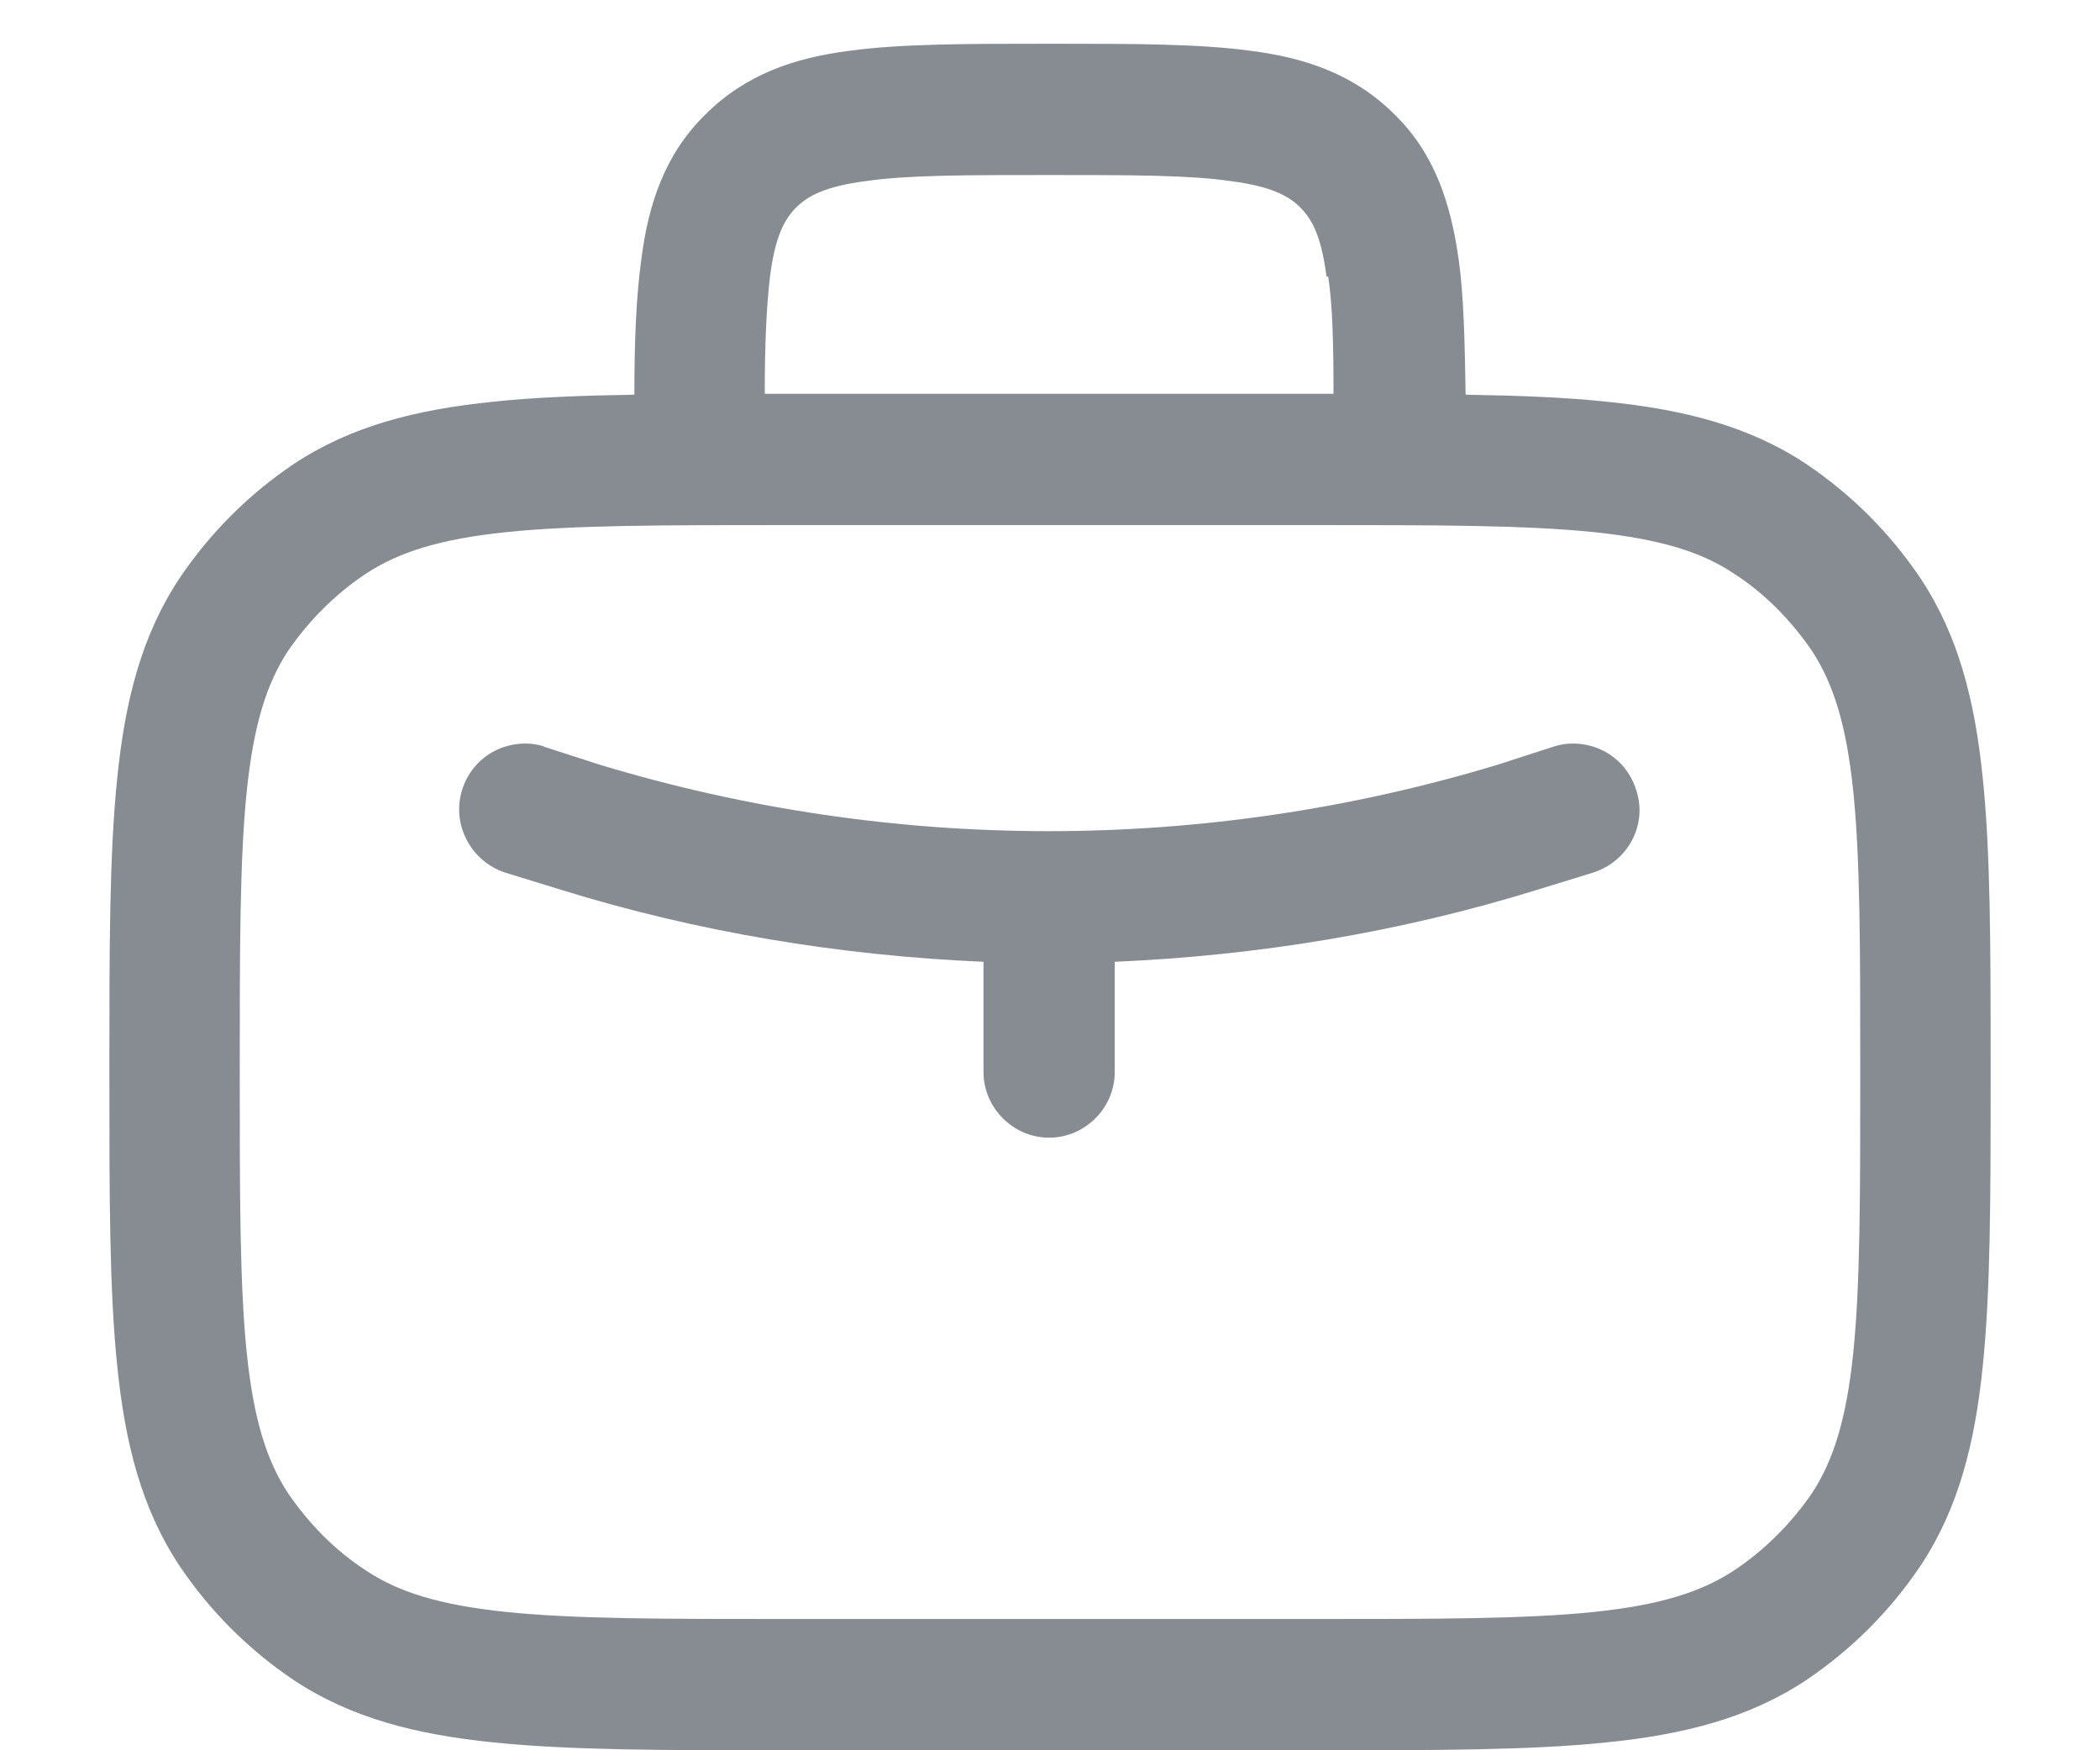<svg width="12" height="10" viewBox="0 0 12 10" fill="none" xmlns="http://www.w3.org/2000/svg">
<path fill-rule="evenodd" clip-rule="evenodd" d="M5.975 0.25H6.025C6.475 0.25 6.85 0.25 7.145 0.29C7.46 0.33 7.74 0.425 7.97 0.655C8.2 0.88 8.29 1.165 8.335 1.48C8.365 1.695 8.37 1.955 8.375 2.255C8.68 2.26 8.945 2.27 9.18 2.295C9.625 2.34 9.995 2.435 10.32 2.65C10.58 2.825 10.8 3.045 10.975 3.305C11.19 3.63 11.285 4 11.33 4.445C11.375 4.875 11.375 5.42 11.375 6.105V6.145C11.375 6.83 11.375 7.375 11.33 7.805C11.285 8.25 11.19 8.62 10.975 8.945C10.8 9.205 10.58 9.425 10.32 9.6C9.995 9.815 9.625 9.91 9.18 9.955C8.745 10 8.205 10 7.52 10H4.48C3.795 10 3.255 10 2.82 9.955C2.375 9.91 2.005 9.815 1.68 9.6C1.42 9.425 1.2 9.205 1.025 8.945C0.81 8.62 0.715 8.25 0.67 7.805C0.625 7.375 0.625 6.83 0.625 6.145V6.105C0.625 5.42 0.625 4.875 0.67 4.445C0.715 4 0.81 3.63 1.025 3.305C1.2 3.045 1.42 2.825 1.68 2.65C2.005 2.435 2.375 2.34 2.82 2.295C3.055 2.27 3.32 2.26 3.625 2.255C3.625 1.955 3.635 1.695 3.665 1.48C3.705 1.165 3.8 0.88 4.03 0.655C4.26 0.425 4.54 0.33 4.855 0.29C5.15 0.25 5.525 0.25 5.975 0.25ZM7.59 1.58C7.615 1.75 7.62 1.965 7.62 2.25H4.37C4.37 1.965 4.38 1.75 4.4 1.58C4.43 1.345 4.485 1.25 4.55 1.185C4.615 1.12 4.715 1.065 4.945 1.035C5.185 1 5.51 1 5.99 1C6.47 1 6.795 1 7.035 1.035C7.265 1.065 7.365 1.12 7.43 1.185C7.495 1.25 7.55 1.345 7.58 1.58H7.59ZM2.895 3.04C2.51 3.08 2.28 3.155 2.095 3.275C1.92 3.39 1.765 3.545 1.645 3.72C1.525 3.905 1.45 4.135 1.41 4.52C1.37 4.91 1.37 5.415 1.37 6.125C1.37 6.835 1.37 7.34 1.41 7.73C1.45 8.115 1.525 8.345 1.645 8.53C1.765 8.705 1.915 8.86 2.095 8.975C2.275 9.095 2.51 9.17 2.895 9.21C3.285 9.25 3.79 9.25 4.5 9.25H7.5C8.21 9.25 8.715 9.25 9.105 9.21C9.49 9.17 9.72 9.095 9.905 8.975C10.08 8.86 10.235 8.705 10.355 8.53C10.475 8.345 10.55 8.115 10.59 7.73C10.63 7.34 10.63 6.835 10.63 6.125C10.63 5.415 10.63 4.91 10.59 4.52C10.55 4.135 10.475 3.905 10.355 3.72C10.235 3.545 10.085 3.39 9.905 3.275C9.725 3.155 9.49 3.08 9.105 3.04C8.715 3 8.21 3 7.5 3H4.5C3.79 3 3.285 3 2.895 3.04ZM3.11 4.265C3.063 4.25 3.013 4.245 2.964 4.25C2.914 4.255 2.867 4.269 2.823 4.292C2.779 4.315 2.741 4.347 2.709 4.385C2.678 4.424 2.654 4.468 2.64 4.515C2.58 4.71 2.69 4.92 2.885 4.985L3.21 5.085C3.985 5.325 4.8 5.46 5.62 5.495V6.125C5.62 6.33 5.79 6.5 5.995 6.5C6.2 6.5 6.37 6.33 6.37 6.125V5.495C7.19 5.46 8.005 5.325 8.78 5.085L9.105 4.985C9.305 4.92 9.415 4.71 9.35 4.515C9.336 4.468 9.312 4.424 9.281 4.385C9.249 4.347 9.211 4.315 9.167 4.292C9.123 4.269 9.076 4.255 9.026 4.25C8.977 4.245 8.927 4.25 8.88 4.265L8.555 4.37C6.884 4.875 5.101 4.875 3.43 4.37L3.105 4.265H3.11Z" fill="#111827" fill-opacity="0.5"/>
</svg>
